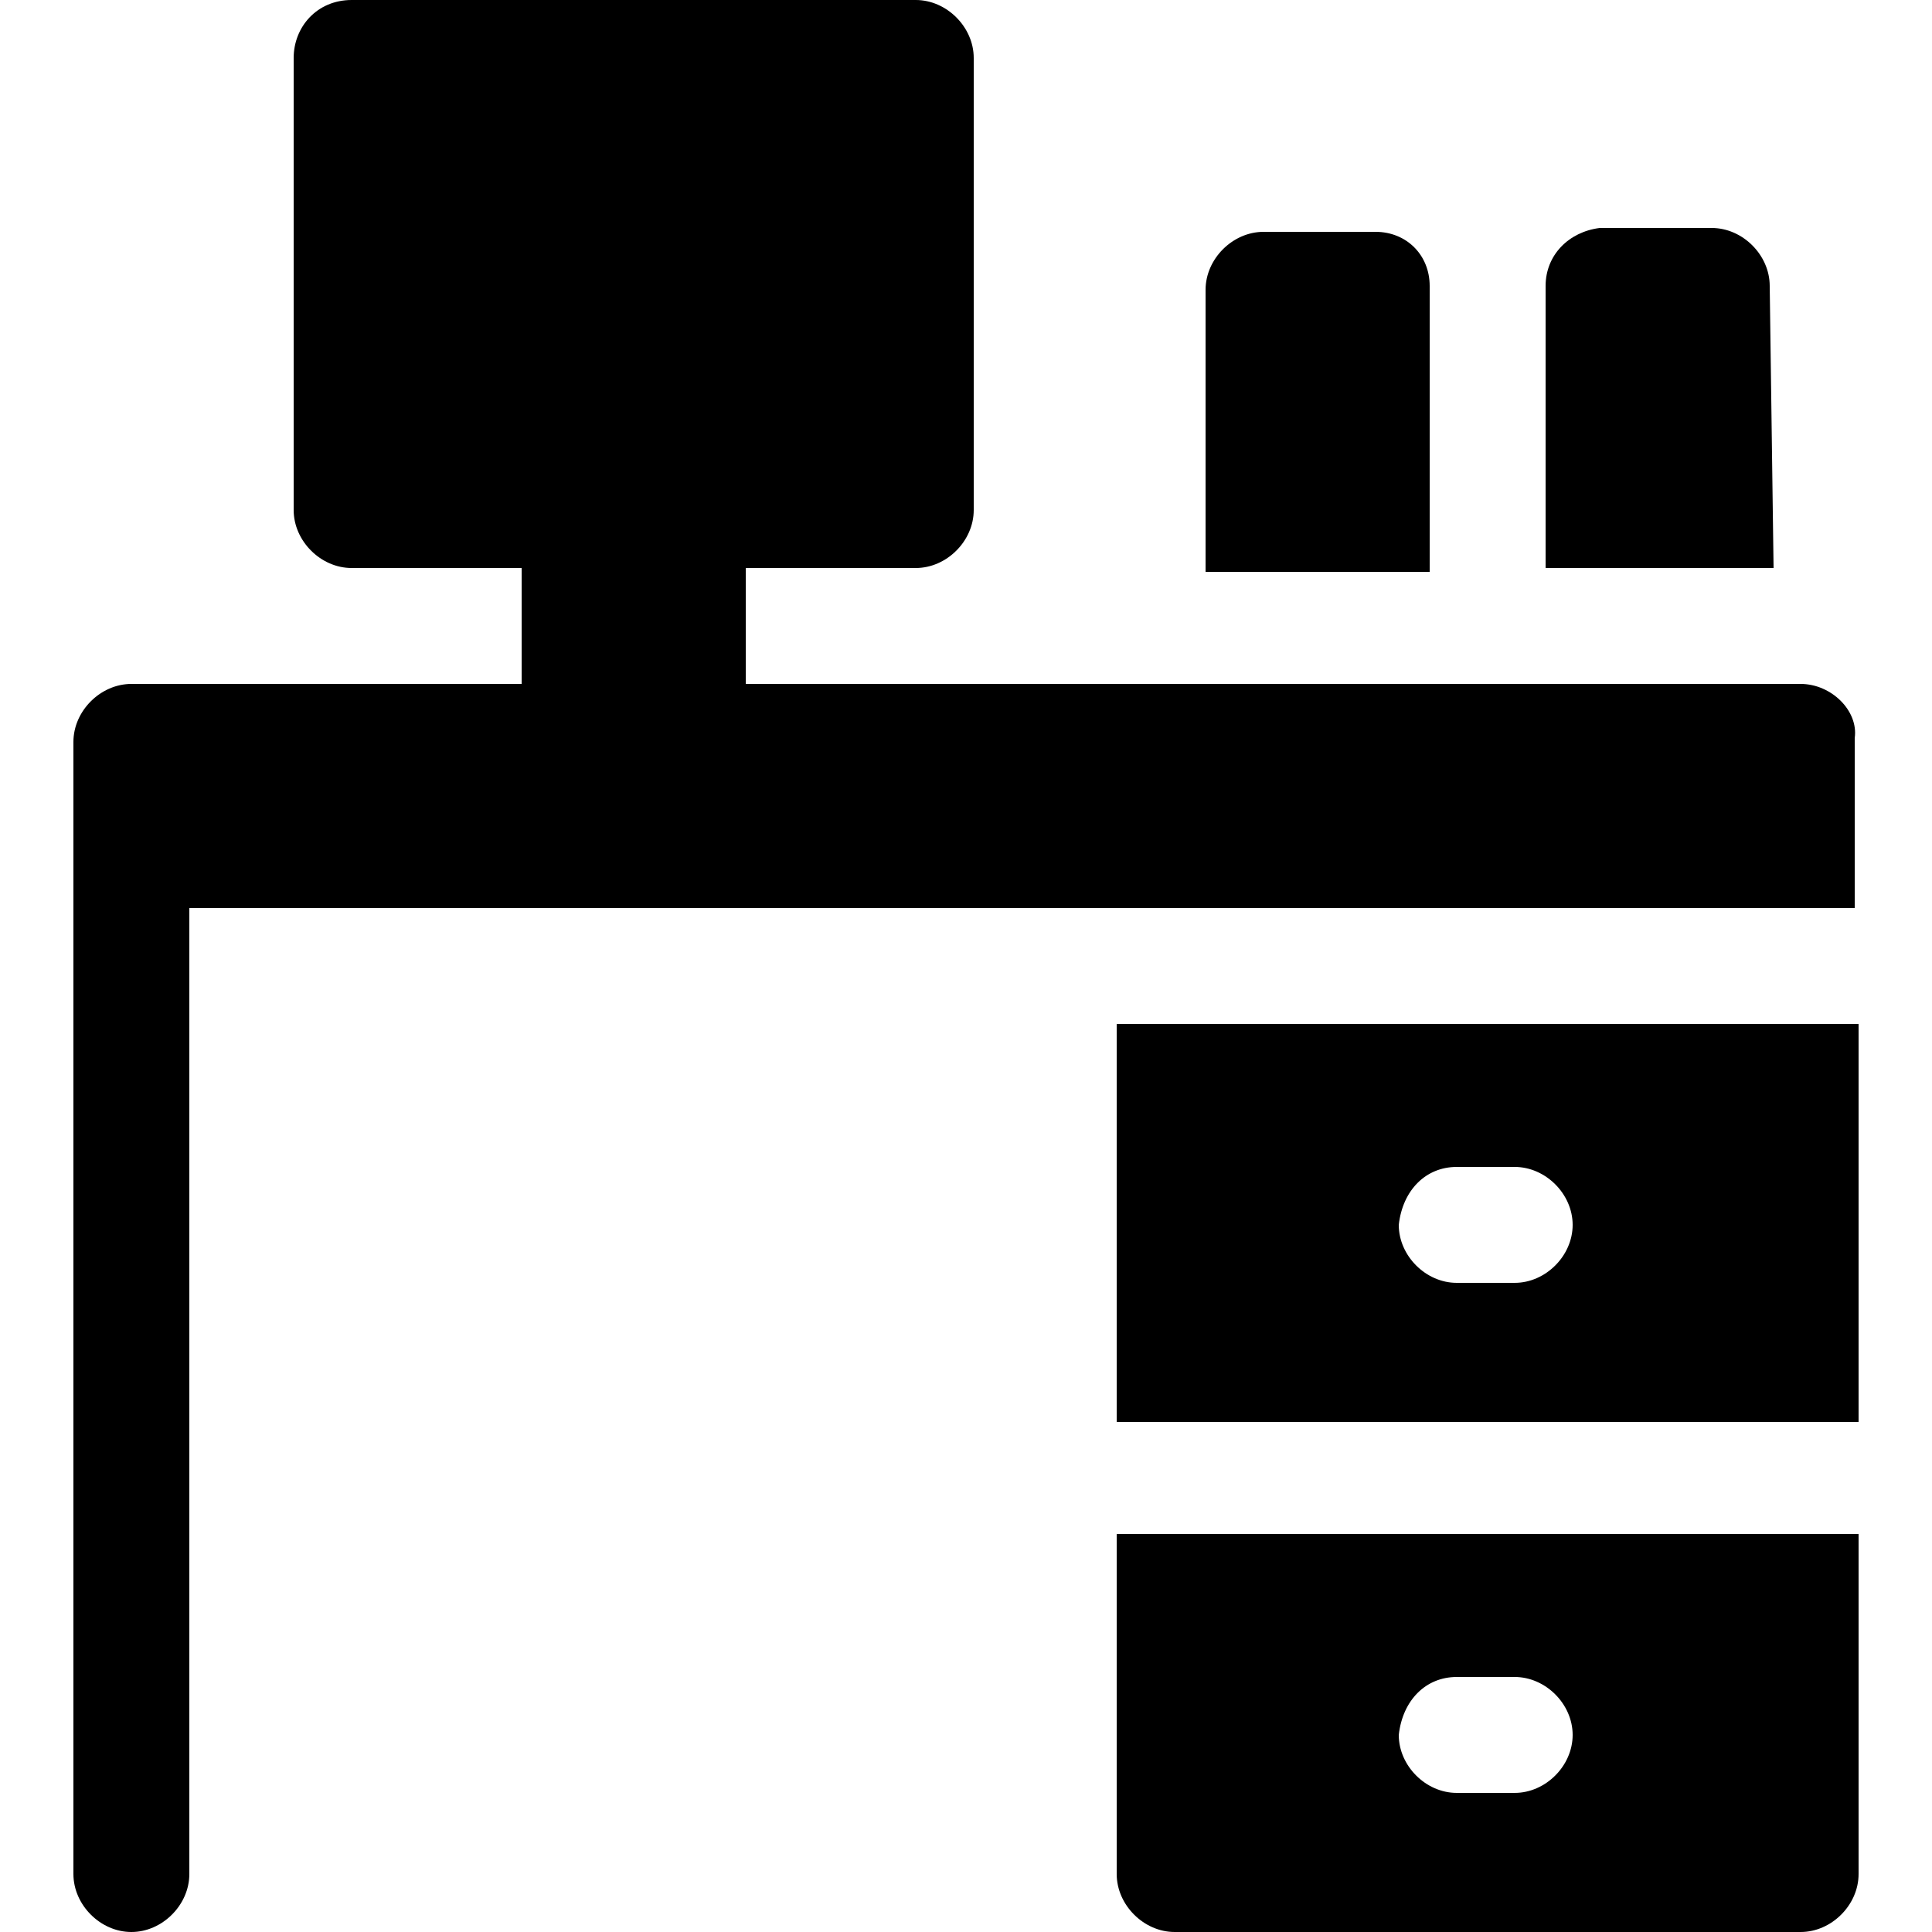 <?xml version="1.0" encoding="utf-8"?>
<!-- Generator: Adobe Illustrator 24.0.1, SVG Export Plug-In . SVG Version: 6.00 Build 0)  -->
<svg version="1.1" id="Capa_1" xmlns="http://www.w3.org/2000/svg" xmlns:xlink="http://www.w3.org/1999/xlink" x="0px" y="0px"
	 viewBox="0 0 50 50" style="enable-background:new 0 0 50 50;" xml:space="preserve">
<g>
	<path d="M46.6,17.7H19.3v-3h4.4c0.8,0,1.5-0.7,1.5-1.5V1.5c0-0.8-0.7-1.5-1.5-1.5H9.1C8.2,0,7.6,0.7,7.6,1.5v11.7
		c0,0.8,0.7,1.5,1.5,1.5h4.4v3H3.4c-0.8,0-1.5,0.7-1.5,1.5v29.3c0,0.8,0.7,1.5,1.5,1.5s1.5-0.7,1.5-1.5v-25h43.1v-4.4
		C48.1,18.4,47.4,17.7,46.6,17.7z"/>
	<path d="M28.9,36.8h19.2V26.5H28.9V36.8z M37.7,30.2h1.5c0.8,0,1.5,0.7,1.5,1.5s-0.7,1.5-1.5,1.5h-1.5c-0.8,0-1.5-0.7-1.5-1.5
		C36.3,30.8,36.9,30.2,37.7,30.2z"/>
	<path d="M28.9,48.5c0,0.8,0.7,1.5,1.5,1.5h16.2c0.8,0,1.5-0.7,1.5-1.5v-8.8H28.9V48.5z M37.7,43.4h1.5c0.8,0,1.5,0.7,1.5,1.5
		c0,0.8-0.7,1.5-1.5,1.5h-1.5c-0.8,0-1.5-0.7-1.5-1.5C36.3,44,36.9,43.4,37.7,43.4z"/>
	<path d="M37,7.4C37,6.6,36.4,6,35.6,6h-2.9c-0.8,0-1.5,0.7-1.5,1.5v7.3H37V7.4z"/>
	<path d="M45.8,7.4c0-0.8-0.7-1.5-1.5-1.5h-2.9C40.6,6,40,6.6,40,7.4v7.3h5.9L45.8,7.4L45.8,7.4z"/>
</g>
</svg>
